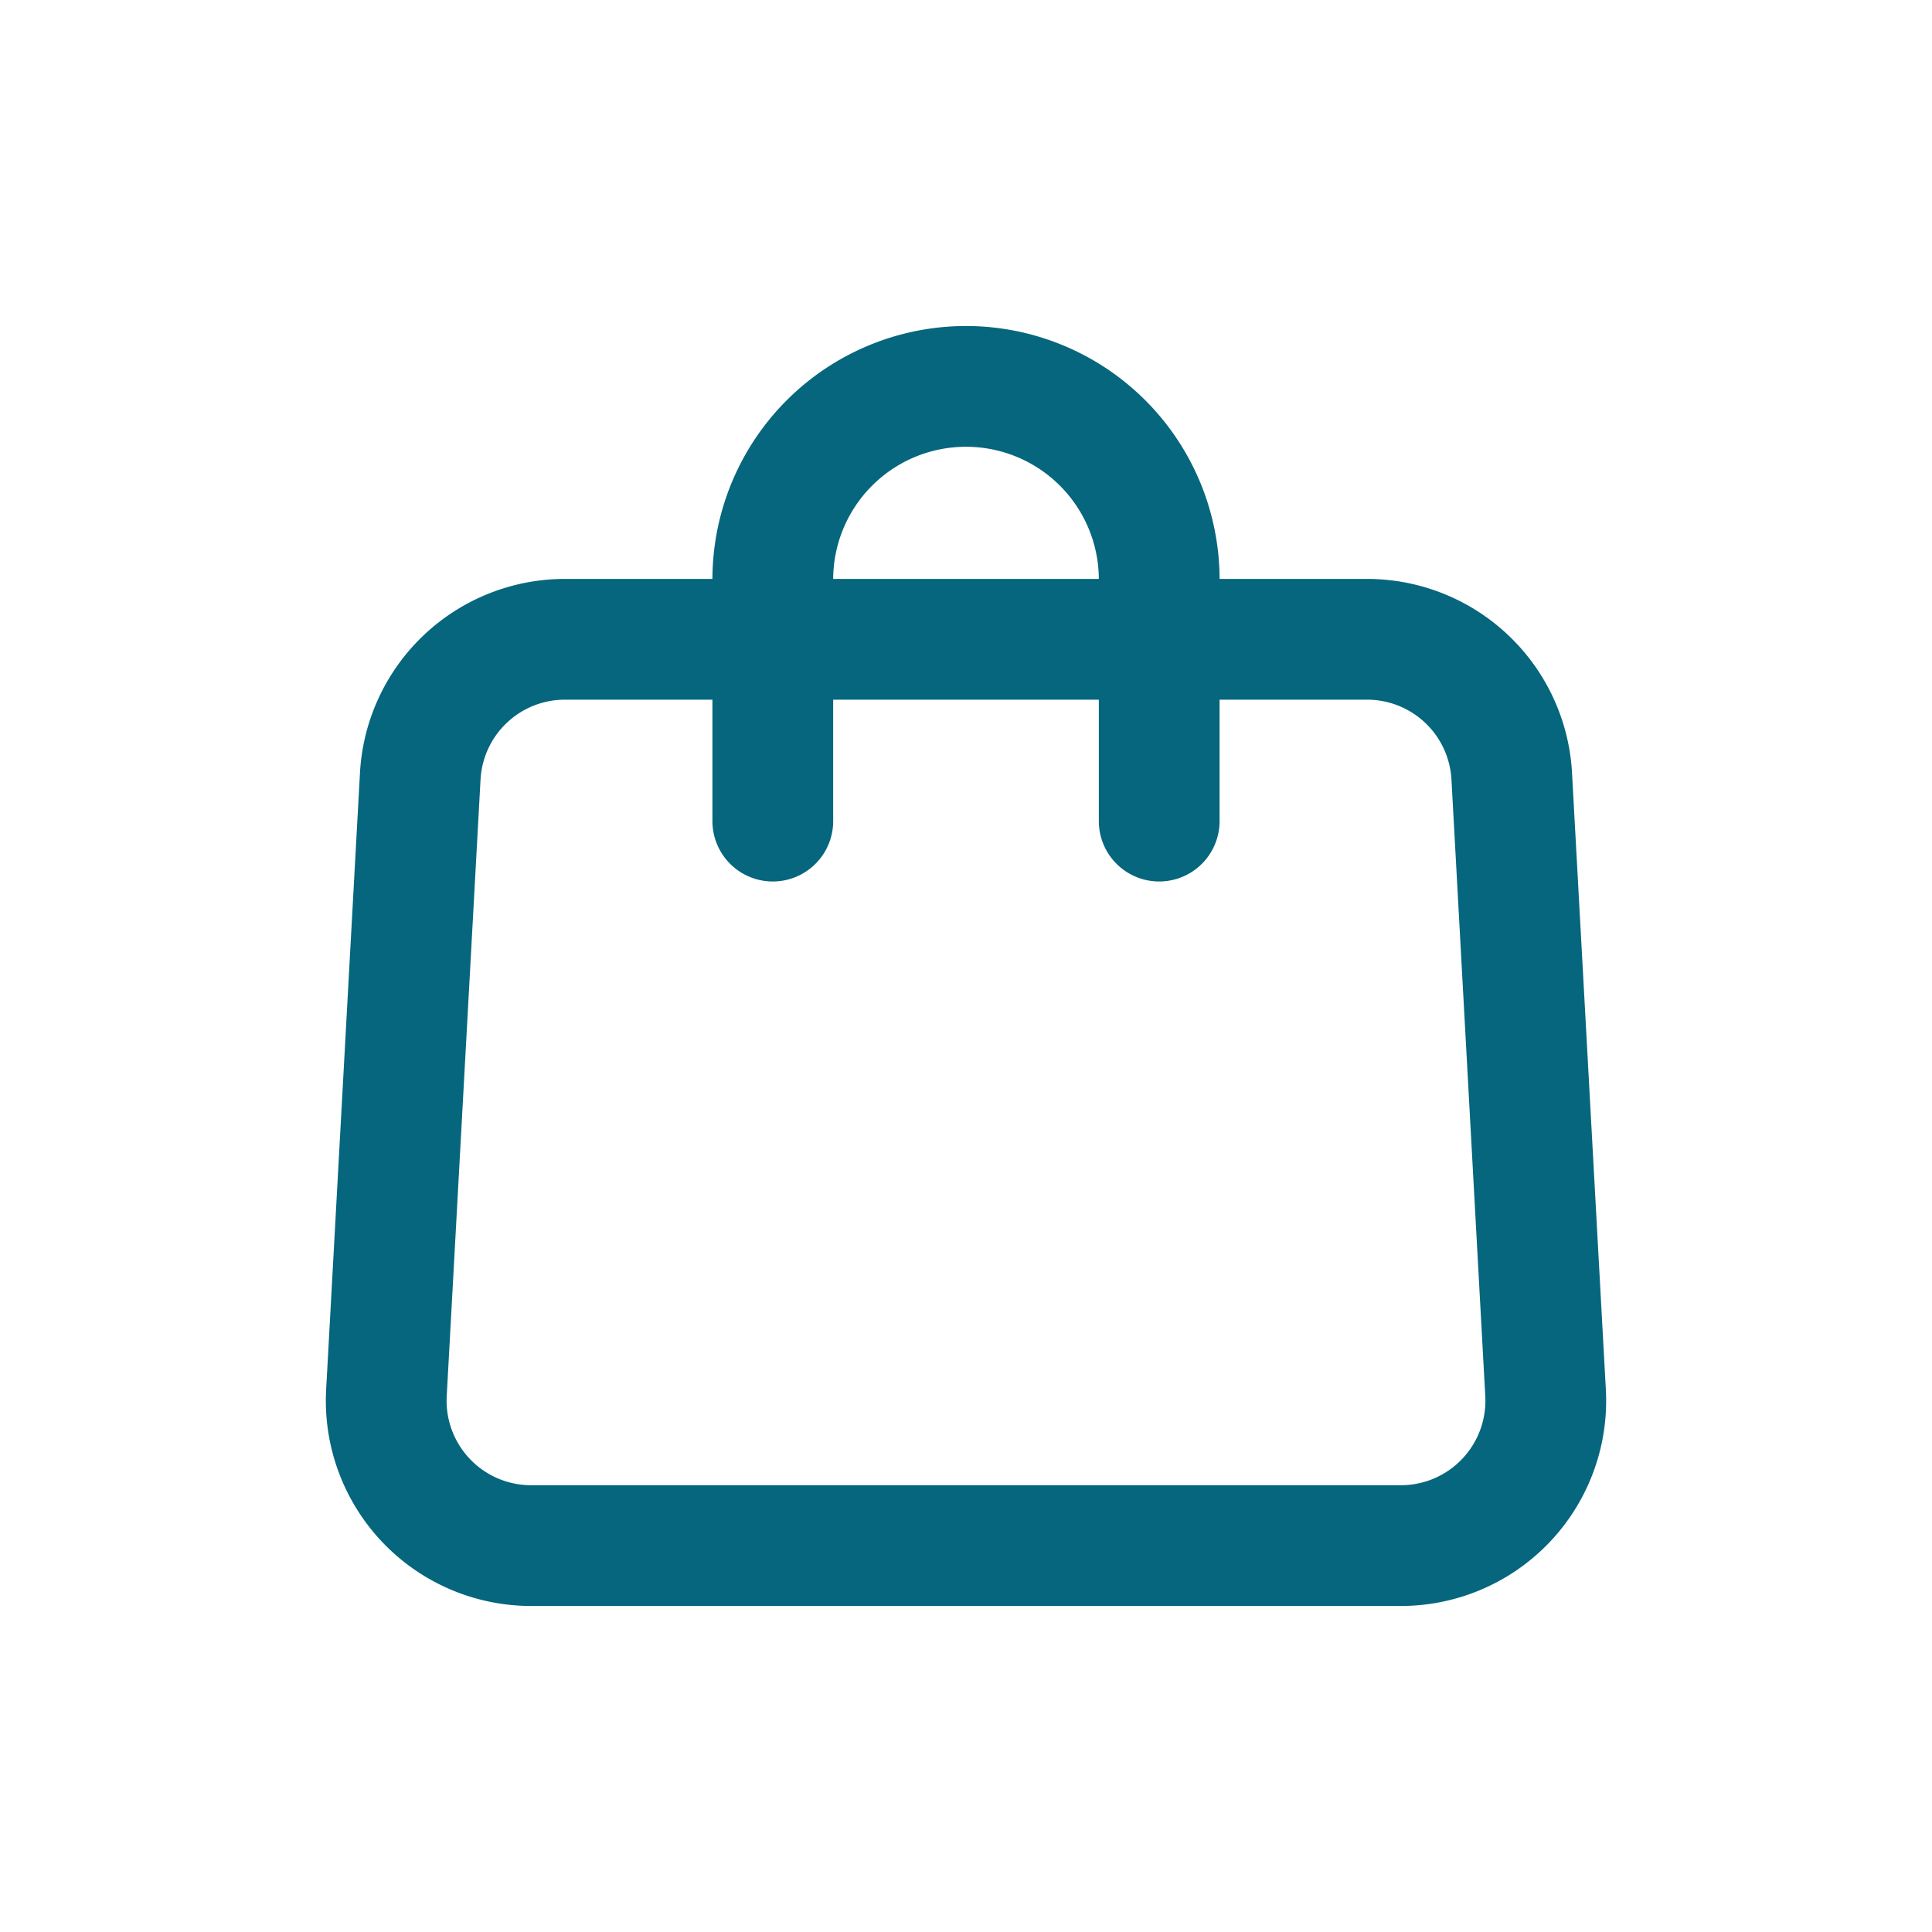 <svg id="Group_1859" data-name="Group 1859" xmlns="http://www.w3.org/2000/svg" xmlns:xlink="http://www.w3.org/1999/xlink" width="40" height="40" viewBox="0 0 40 40">
  <defs>
    <clipPath id="clip-path">
      <rect id="Rectangle_560" data-name="Rectangle 560" width="40" height="40" fill="none" stroke="#05667d" stroke-width="2.5"/>
    </clipPath>
  </defs>
  <g id="Group_1858" data-name="Group 1858" clip-path="url(#clip-path)">
    <path id="Path_1349" data-name="Path 1349" d="M28.3,13.236H11.7a3,3,0,0,0-3,2.85L8,28.85A3,3,0,0,0,11,32H29a3,3,0,0,0,3-3.15l-.7-12.764A3,3,0,0,0,28.3,13.236Z" fill="none" stroke="#05667d" stroke-width="2.5"/>
    <path id="Path_1350" data-name="Path 1350" d="M16,17V12a4,4,0,0,1,8,0v5" fill="none" stroke="#05667d" stroke-linecap="round" stroke-width="2.5"/>
  </g>
</svg>
